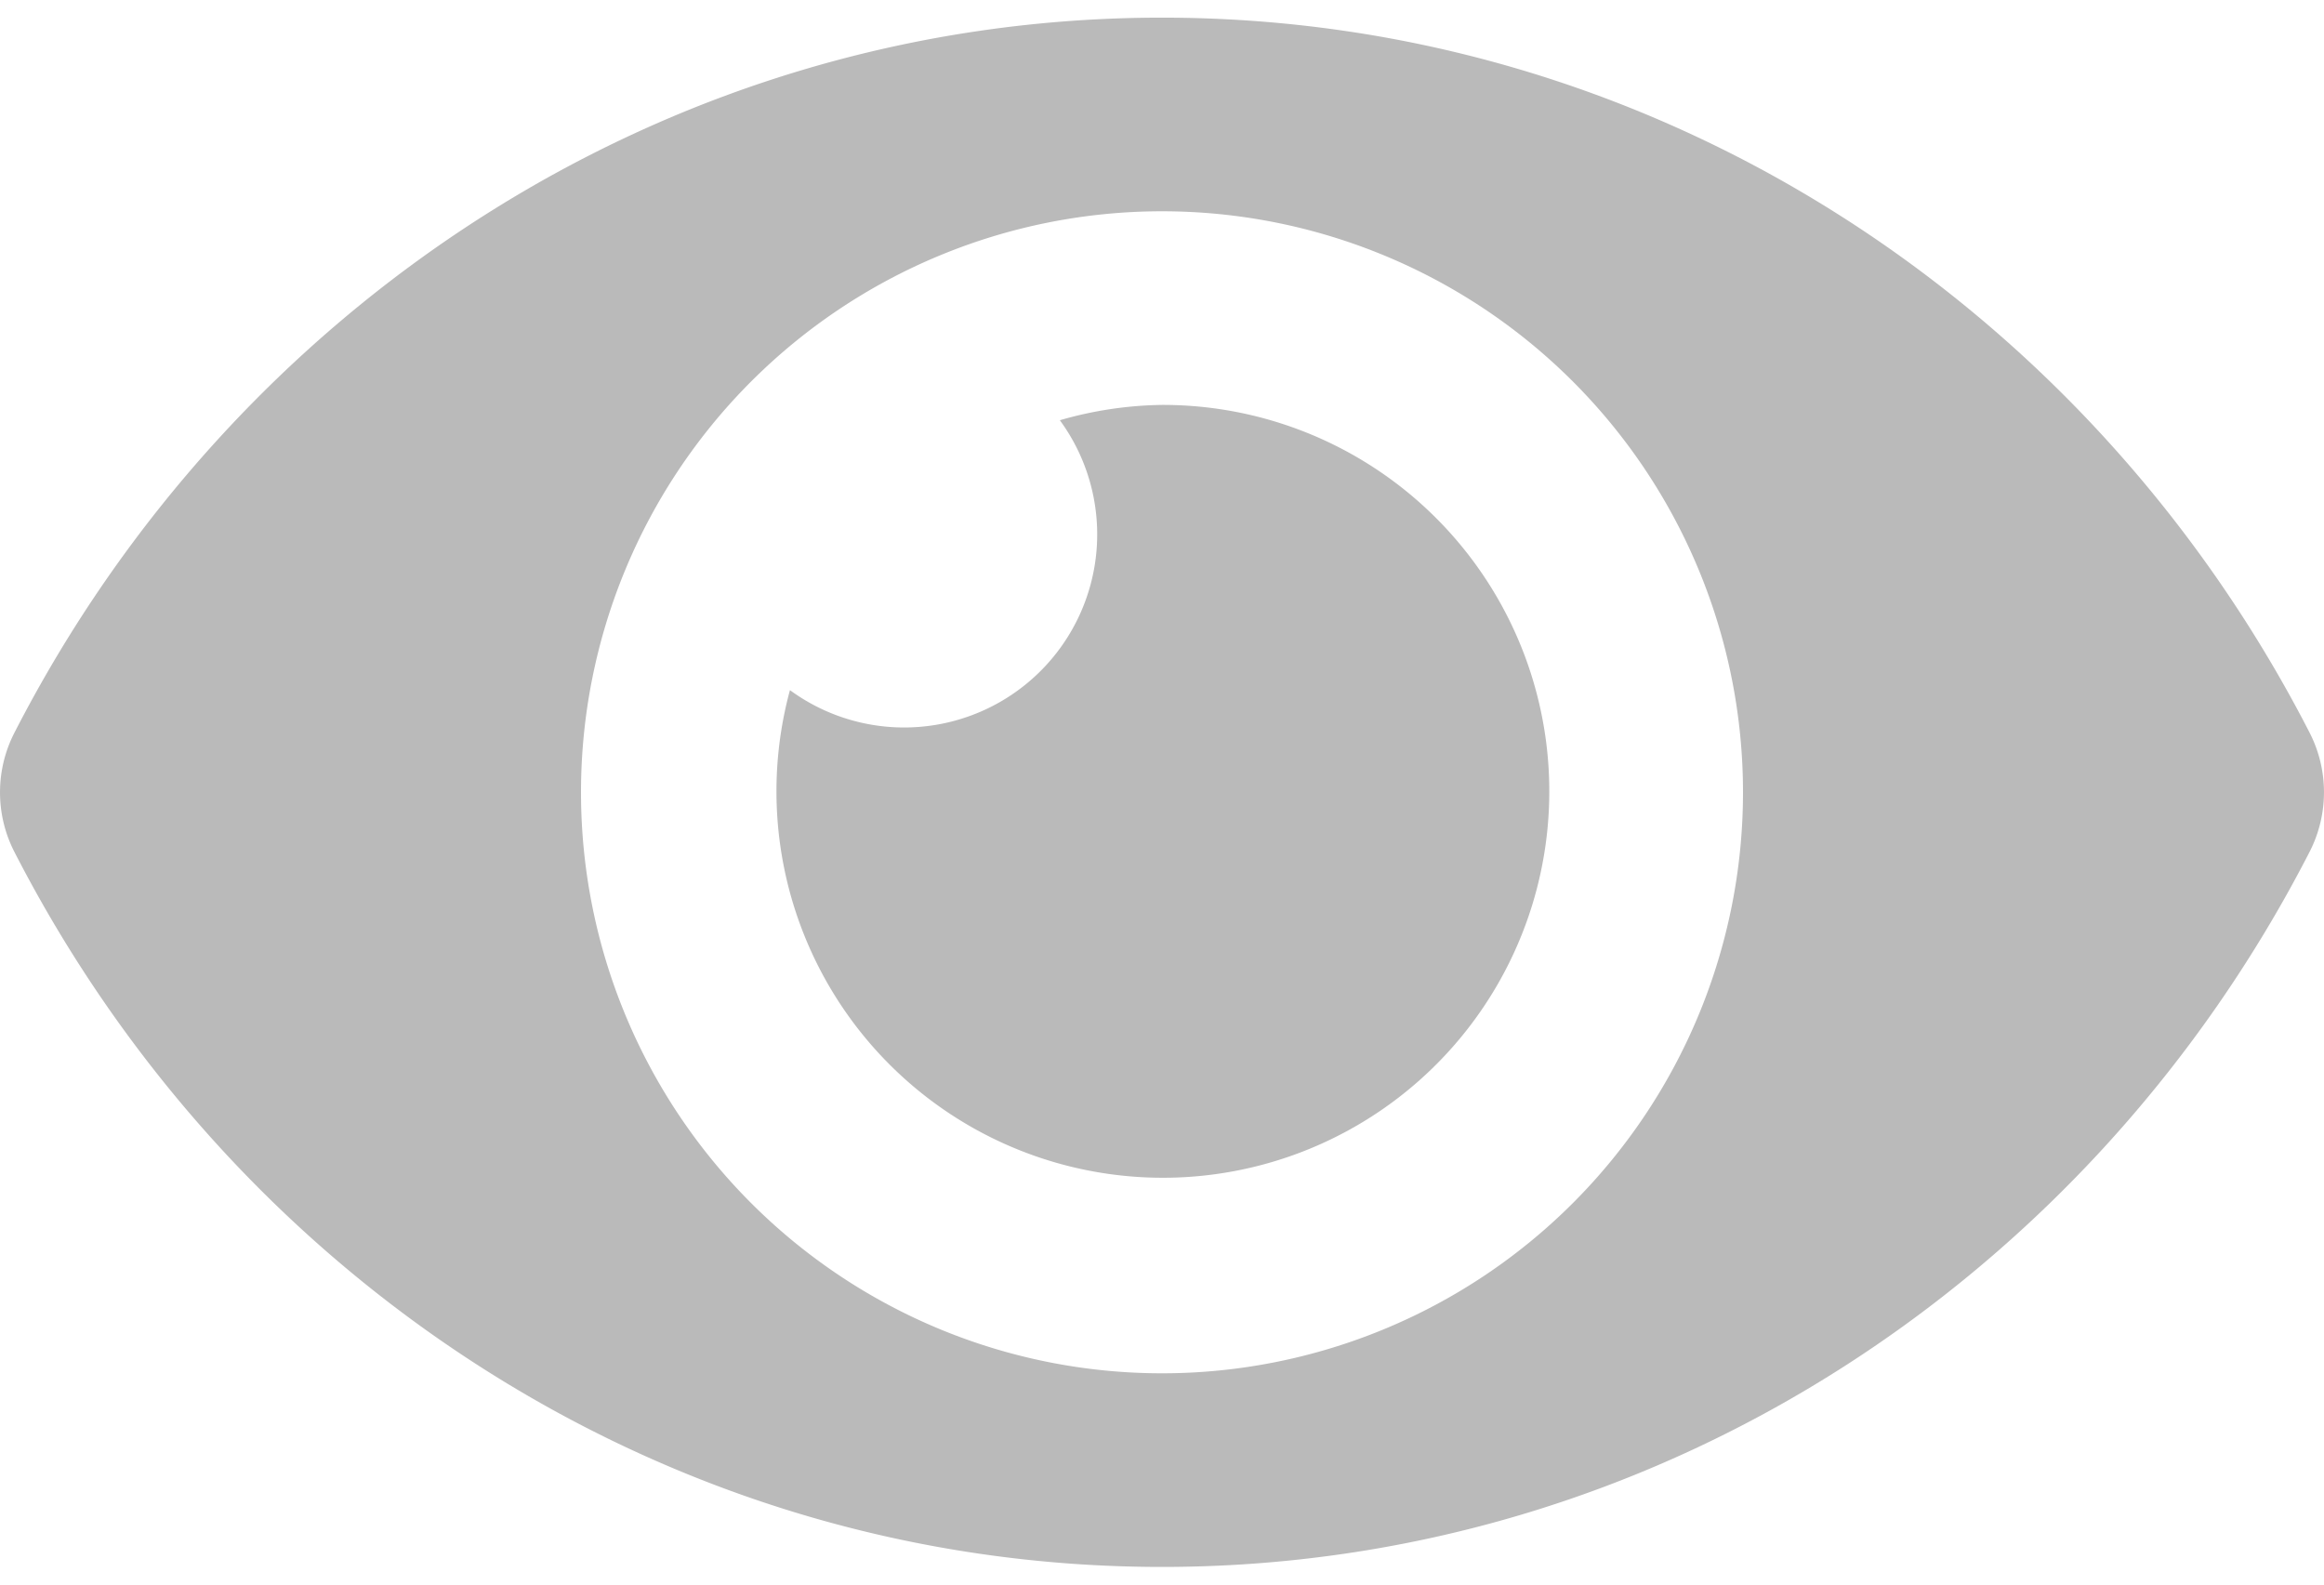 <svg width="22" height="15" fill="none" xmlns="http://www.w3.org/2000/svg"><path d="M21.867 6.942C19.796 2.902 15.695.167 11 .167 6.305.167 2.203 2.903.133 6.943a1.236 1.236 0 0 0 0 1.115C2.204 12.099 6.305 14.833 11 14.833c4.695 0 8.797-2.736 10.867-6.776a1.237 1.237 0 0 0 0-1.115ZM11 13a5.5 5.5 0 1 1 0-11 5.5 5.5 0 0 1 0 11Zm0-9.167a3.64 3.64 0 0 0-.967.145 1.828 1.828 0 0 1-2.555 2.555A3.658 3.658 0 1 0 11 3.833Z" fill="#BABABA"/></svg>
